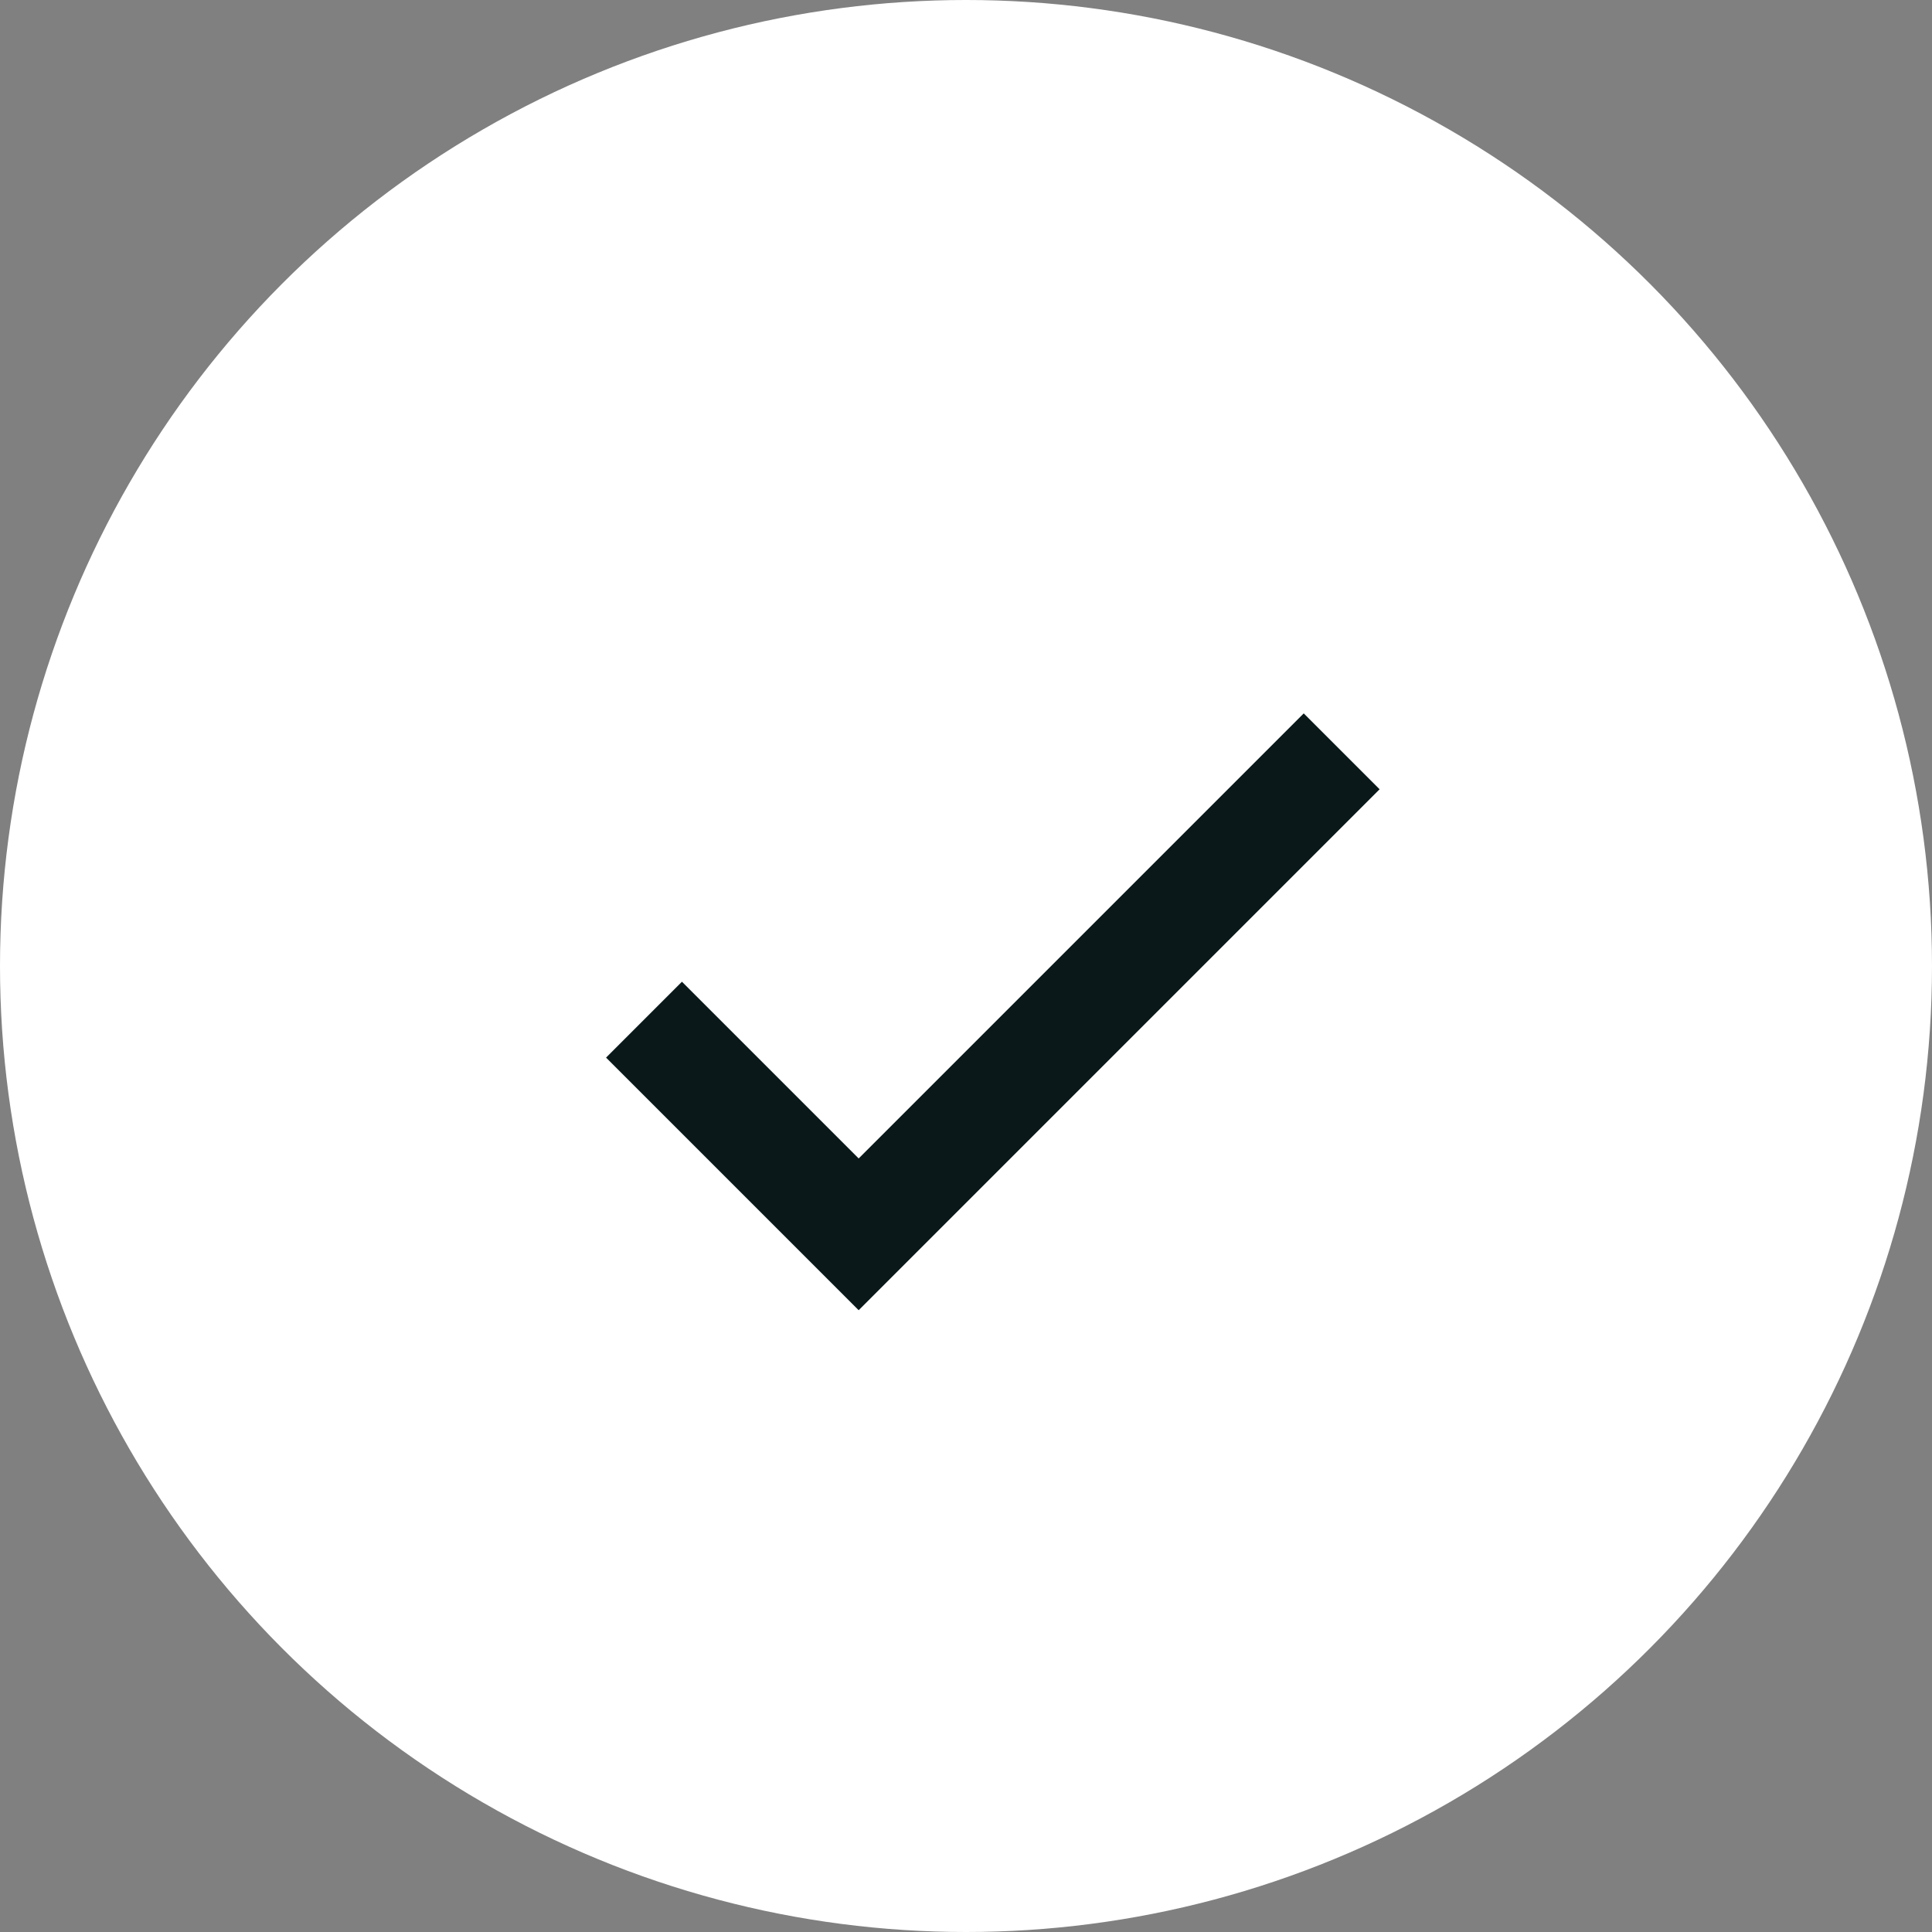 <?xml version="1.0" encoding="UTF-8"?> <svg xmlns="http://www.w3.org/2000/svg" width="36" height="36" viewBox="0 0 36 36" fill="none"><rect x="0" y="0" width="36" height="36" fill="#808080" stroke="none"/> <circle cx="18" cy="18" r="18" fill="white"></circle> <path d="M16 21.586L12.707 18.293L11.293 19.707L16 24.414L25.707 14.707L24.293 13.293L16 21.586Z" fill="#0A181A"></path> </svg> 